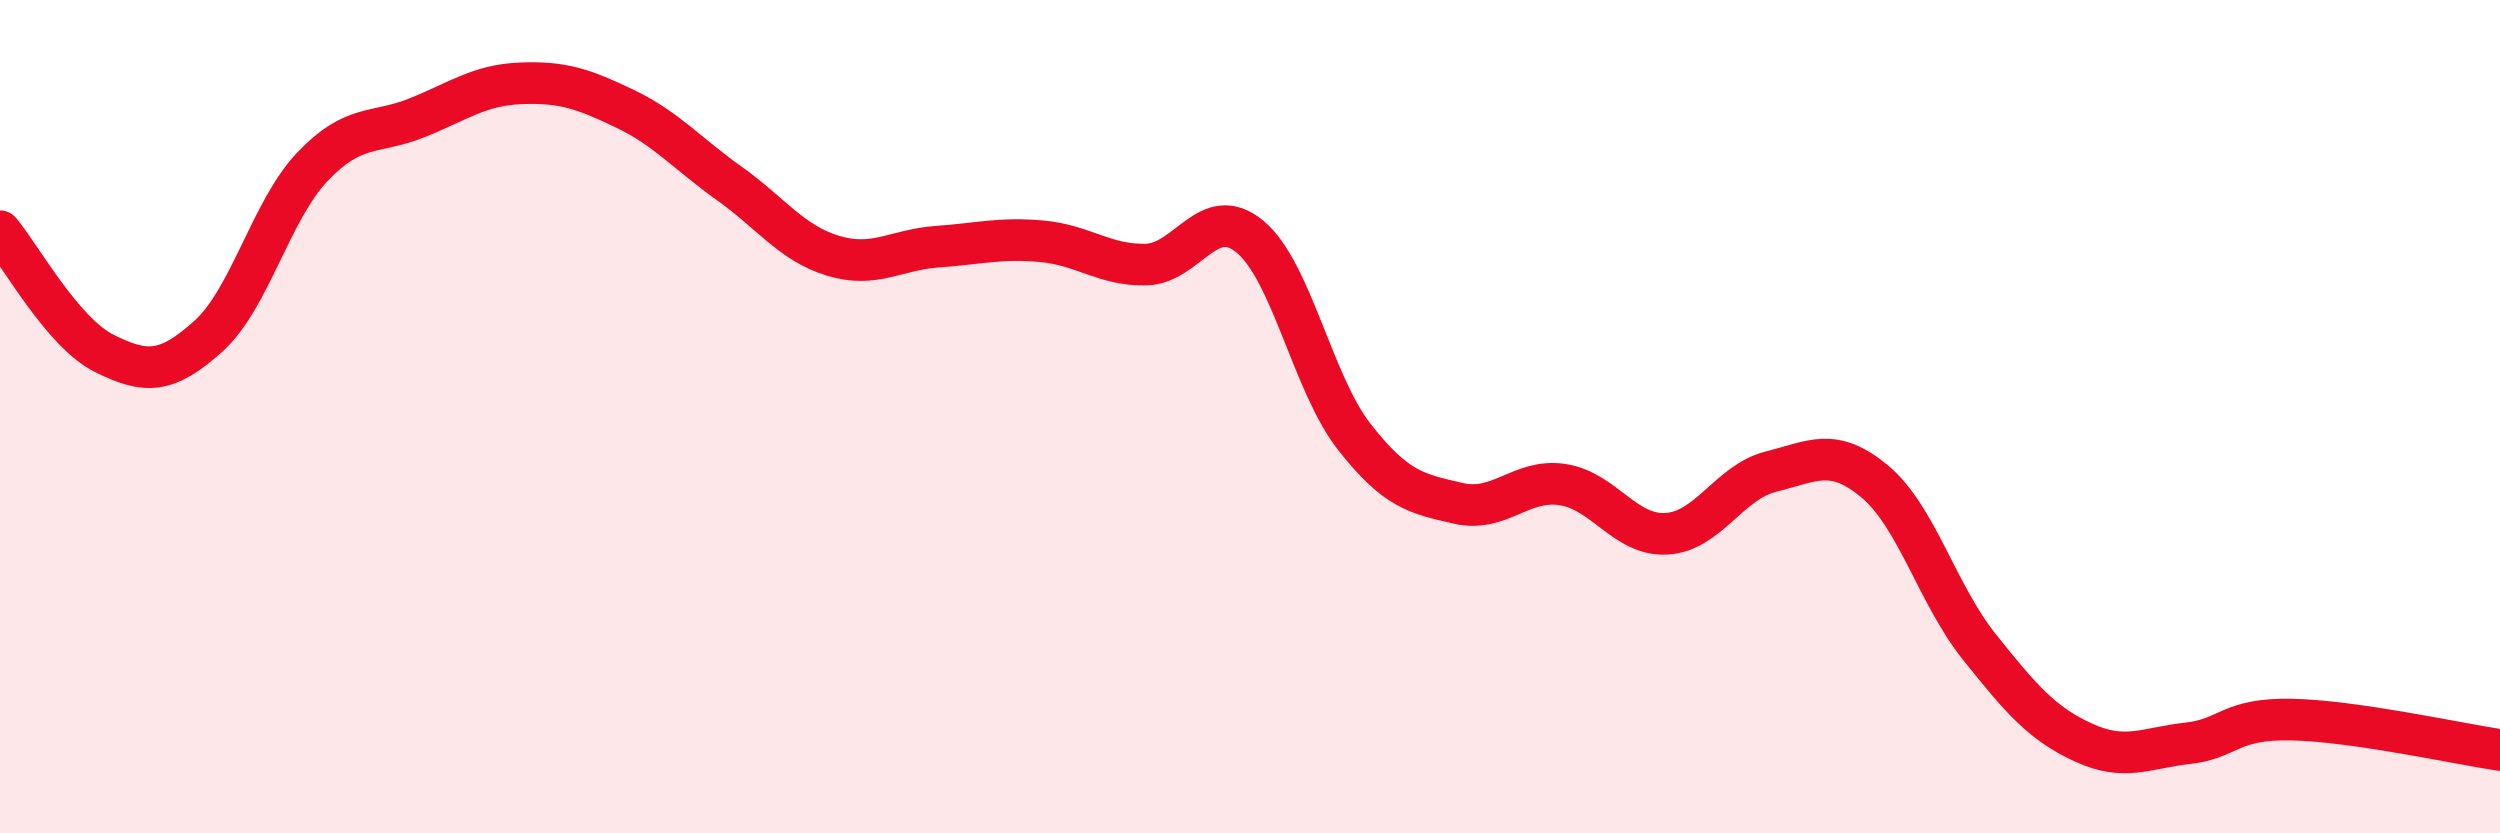 
    <svg width="60" height="20" viewBox="0 0 60 20" xmlns="http://www.w3.org/2000/svg">
      <path
        d="M 0,5.55 C 0.5,6.14 1.5,7.98 2.5,8.48 C 3.5,8.98 4,8.97 5,8.07 C 6,7.17 6.5,5.05 7.5,4 C 8.5,2.95 9,3.23 10,2.83 C 11,2.43 11.5,2.04 12.5,2 C 13.5,1.96 14,2.13 15,2.61 C 16,3.09 16.5,3.69 17.5,4.4 C 18.5,5.11 19,5.84 20,6.14 C 21,6.44 21.5,5.99 22.5,5.92 C 23.5,5.85 24,5.7 25,5.79 C 26,5.88 26.5,6.37 27.5,6.35 C 28.5,6.33 29,4.85 30,5.68 C 31,6.51 31.5,9.2 32.5,10.48 C 33.5,11.76 34,11.85 35,12.08 C 36,12.31 36.5,11.48 37.5,11.63 C 38.5,11.78 39,12.87 40,12.81 C 41,12.75 41.5,11.57 42.5,11.32 C 43.5,11.07 44,10.72 45,11.56 C 46,12.4 46.5,14.27 47.5,15.52 C 48.5,16.77 49,17.36 50,17.82 C 51,18.28 51.5,17.95 52.5,17.84 C 53.5,17.73 53.5,17.24 55,17.27 C 56.5,17.3 59,17.85 60,18L60 20L0 20Z"
        fill="#EB0A25"
        opacity="0.1"
        stroke-linecap="round"
        stroke-linejoin="round"
      />
      <path
        d="M 0,5.55 C 0.5,6.14 1.5,7.98 2.5,8.48 C 3.5,8.98 4,8.97 5,8.07 C 6,7.17 6.5,5.05 7.5,4 C 8.5,2.95 9,3.23 10,2.83 C 11,2.43 11.5,2.04 12.5,2 C 13.5,1.96 14,2.13 15,2.61 C 16,3.09 16.5,3.69 17.5,4.4 C 18.5,5.11 19,5.84 20,6.14 C 21,6.44 21.5,5.99 22.5,5.92 C 23.5,5.85 24,5.7 25,5.79 C 26,5.88 26.5,6.37 27.5,6.35 C 28.5,6.33 29,4.85 30,5.68 C 31,6.51 31.5,9.2 32.5,10.48 C 33.5,11.76 34,11.85 35,12.08 C 36,12.31 36.5,11.48 37.5,11.63 C 38.5,11.78 39,12.87 40,12.81 C 41,12.75 41.5,11.57 42.5,11.32 C 43.5,11.07 44,10.72 45,11.56 C 46,12.4 46.5,14.27 47.5,15.52 C 48.5,16.77 49,17.36 50,17.82 C 51,18.28 51.5,17.95 52.5,17.84 C 53.5,17.73 53.5,17.24 55,17.27 C 56.5,17.3 59,17.85 60,18"
        stroke="#EB0A25"
        stroke-width="1"
        fill="none"
        stroke-linecap="round"
        stroke-linejoin="round"
      />
    </svg>
  